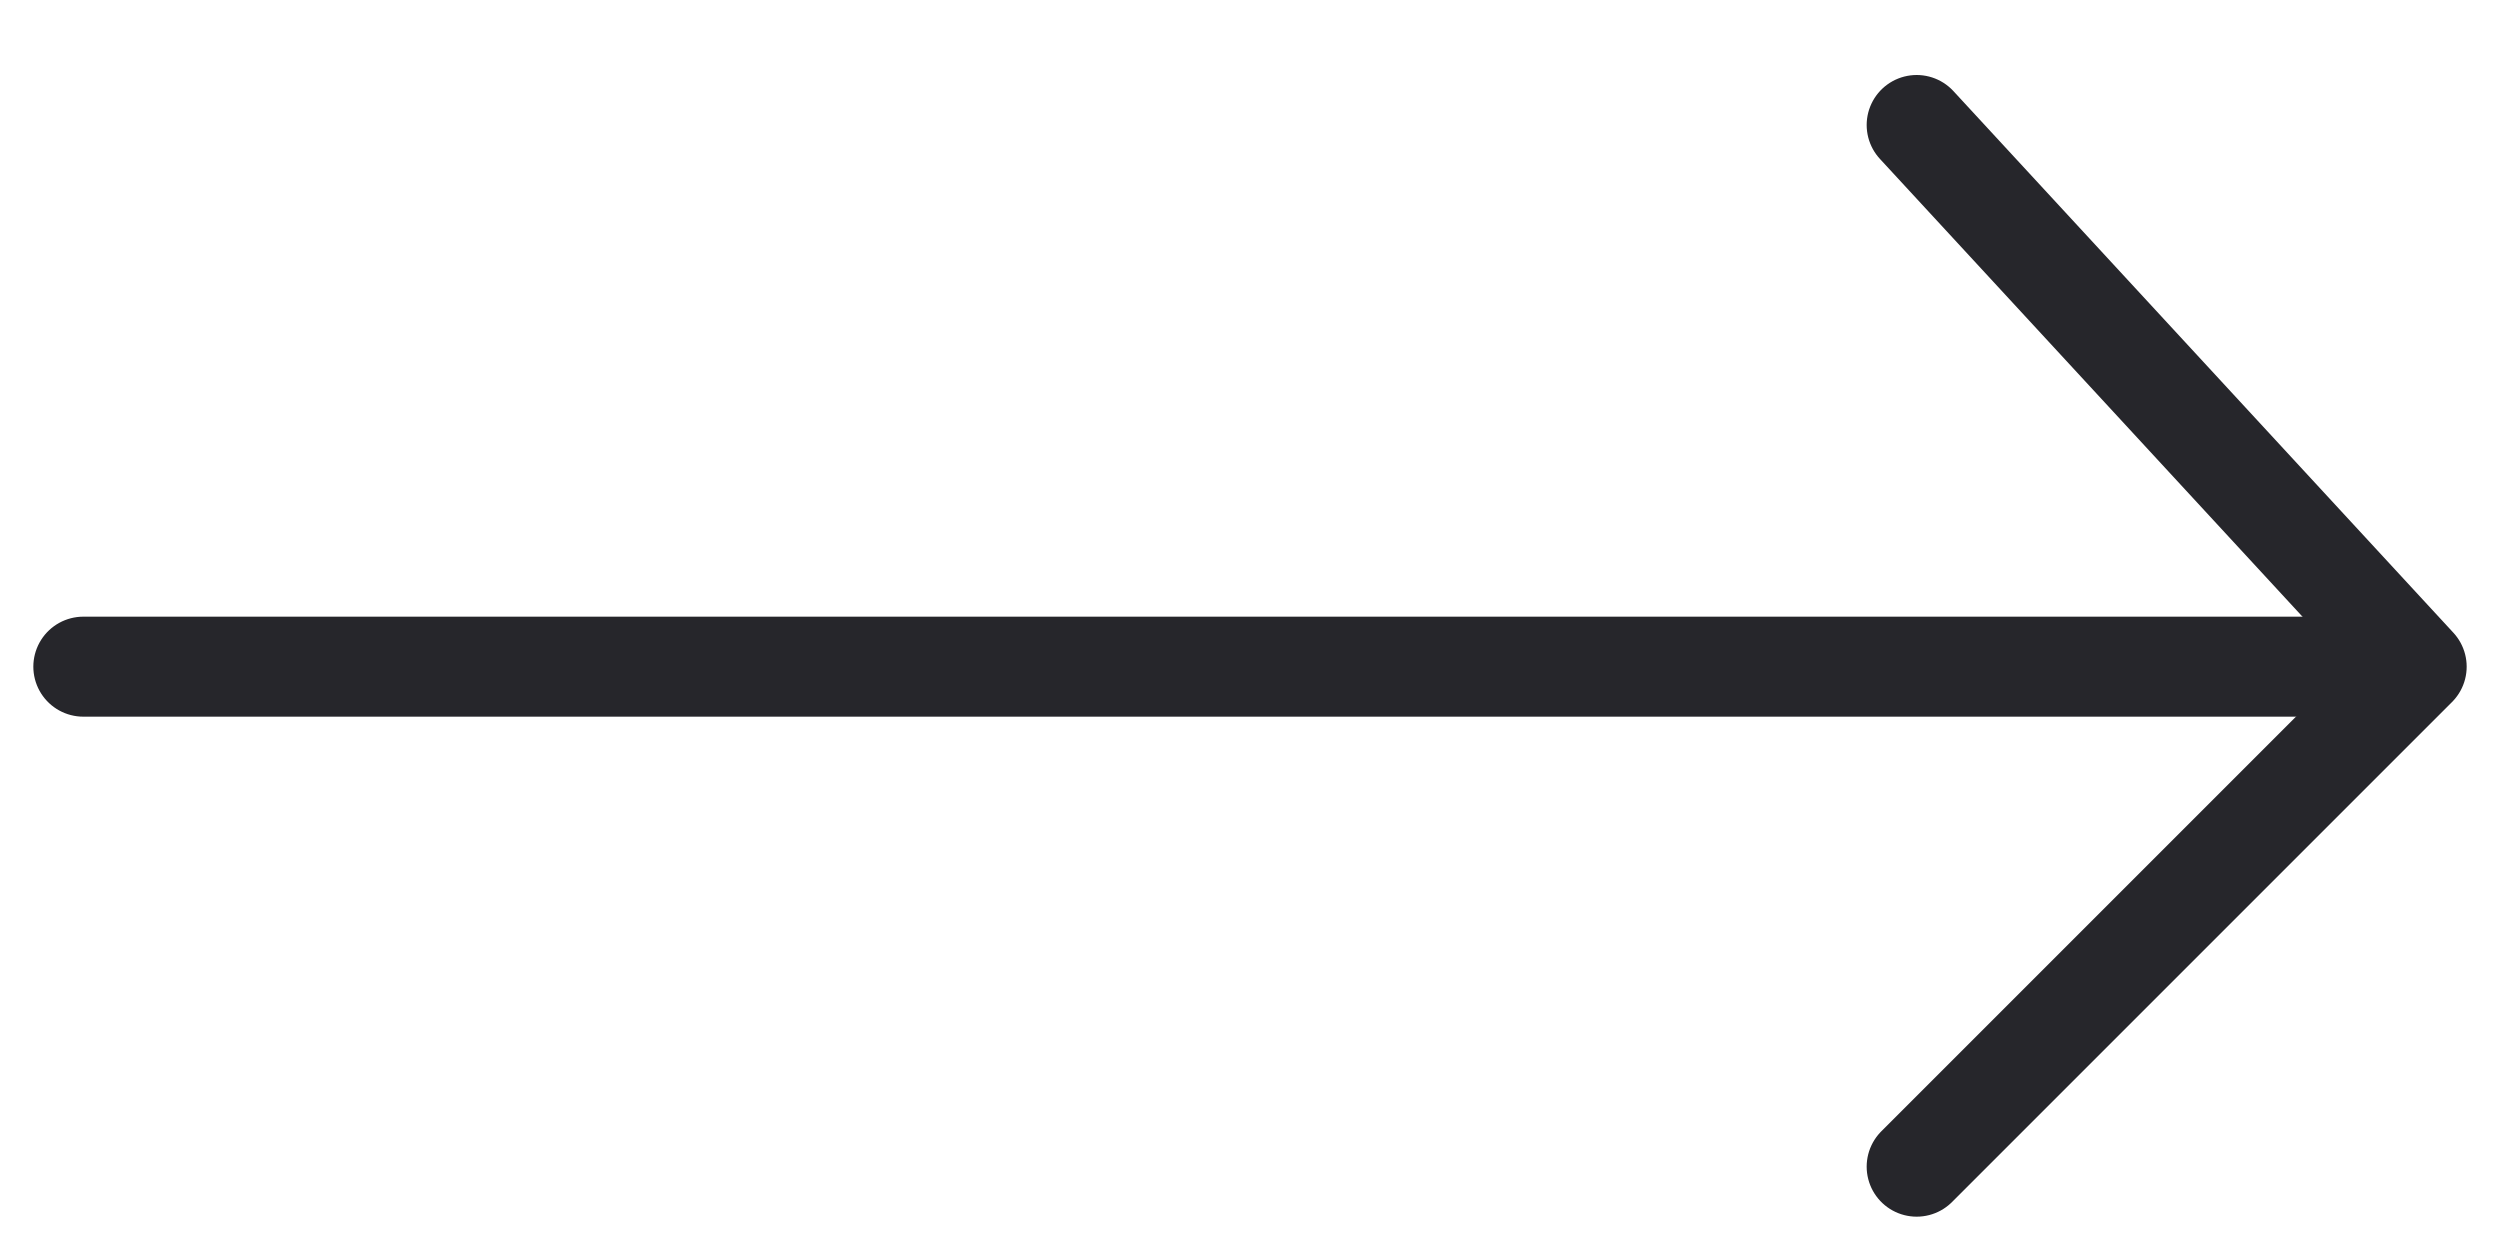<?xml version="1.0" encoding="UTF-8"?> <svg xmlns="http://www.w3.org/2000/svg" width="30" height="15" viewBox="0 0 30 15" fill="none"> <path d="M28 8L1 8" stroke="#26262B" stroke-width="1.2" stroke-linecap="round" stroke-linejoin="round"></path> <path d="M23 1.5L29 8L23 14" stroke="#26262B" stroke-width="1.2" stroke-linecap="round" stroke-linejoin="round"></path> </svg> 